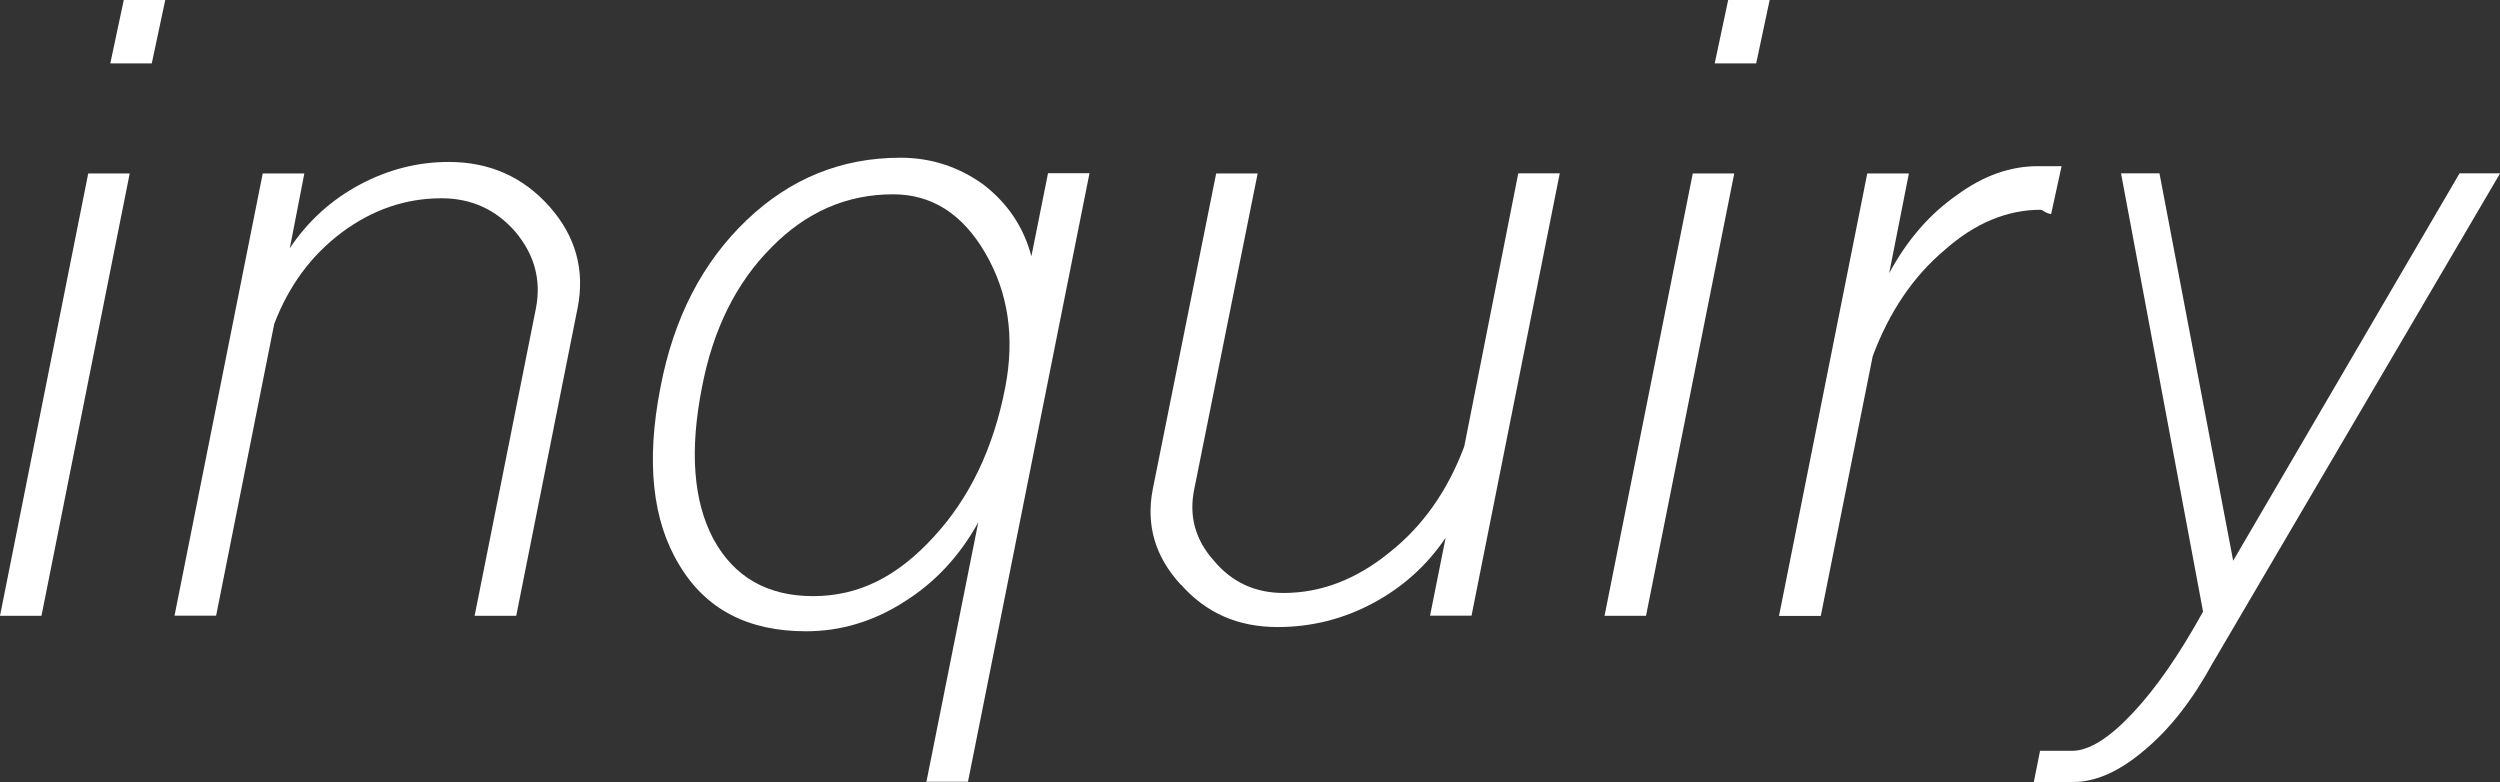 <?xml version="1.0" encoding="UTF-8"?><svg id="_レイヤー_2" xmlns="http://www.w3.org/2000/svg" width="189.26" height="59.2" viewBox="0 0 189.26 59.2"><rect x="0" y="0" width="189.26" height="59.2" fill="#333333" stroke="none"/><defs><style>.cls-1{fill:#fff;}</style></defs><g id="moji"><path class="cls-1" d="M0,46.62L6.68,13.13h3.14L3.14,46.62H0ZM9.36,0h3.15l-1.02,4.8h-3.14l1.02-4.8Z"/><path class="cls-1" d="M13.21,46.62l6.68-33.49h3.15l-1.1,5.66c1.36-2.04,3.12-3.64,5.27-4.8,2.15-1.15,4.4-1.73,6.76-1.73,3.09,0,5.63,1.13,7.63,3.38,1.99,2.25,2.7,4.82,2.12,7.71l-4.64,23.27h-3.15l4.64-23.27c.42-2.15-.11-4.09-1.57-5.82-1.47-1.68-3.33-2.52-5.58-2.52-2.73,0-5.24.87-7.55,2.59-2.31,1.73-4.01,4.04-5.11,6.92l-4.4,22.09h-3.15Z"/><path class="cls-1" d="M70.13,59.2l3.93-19.66c-1.42,2.57-3.3,4.59-5.66,6.05-2.31,1.47-4.77,2.2-7.39,2.2-4.4,0-7.6-1.68-9.59-5.03-2.04-3.35-2.52-7.83-1.42-13.44,1-5.24,3.17-9.46,6.53-12.66,3.3-3.15,7.18-4.72,11.64-4.72,2.31,0,4.4.68,6.29,2.04,1.83,1.42,3.04,3.22,3.62,5.42l1.26-6.29h3.14l-9.2,46.07h-3.14ZM70.68,40.65c2.72-2.94,4.53-6.71,5.42-11.32.73-3.77.24-7.15-1.49-10.14-1.73-2.99-4.06-4.48-7-4.48-3.51,0-6.58,1.34-9.2,4.01-2.67,2.67-4.43,6.21-5.27,10.61-.94,4.77-.66,8.6.87,11.48,1.57,2.88,4.09,4.32,7.55,4.32s6.39-1.49,9.12-4.48Z"/><path class="cls-1" d="M89.39,44.26c-1.94-2.1-2.65-4.51-2.12-7.23l4.8-23.9h3.14l-4.8,23.9c-.42,2.04.08,3.85,1.49,5.42,1.36,1.63,3.12,2.44,5.27,2.44,2.83,0,5.5-1.02,8.02-3.07,2.52-1.99,4.4-4.66,5.66-8.02l4.09-20.68h3.14l-6.68,33.49h-3.14l1.18-5.9c-1.42,2.1-3.25,3.75-5.5,4.95-2.25,1.21-4.67,1.81-7.23,1.81-2.99,0-5.42-1.07-7.31-3.22Z"/><path class="cls-1" d="M121.47,46.62l6.68-33.49h3.14l-6.68,33.49h-3.14ZM130.82,0h3.15l-1.02,4.8h-3.14l1.02-4.8Z"/><path class="cls-1" d="M134.68,46.62l6.68-33.49h3.15l-1.49,7.55c1.36-2.52,3.07-4.48,5.11-5.9,1.99-1.47,4.04-2.2,6.13-2.2h1.81l-.79,3.62c-.11,0-.26-.05-.47-.16-.16-.1-.26-.16-.31-.16-2.57,0-5.01,1.02-7.31,3.07-2.36,1.99-4.17,4.67-5.42,8.02l-3.93,19.66h-3.15Z"/><path class="cls-1" d="M154.43,56.84h2.44c1.26,0,2.78-.94,4.56-2.83,1.78-1.89,3.56-4.46,5.35-7.71l-6.21-33.18h2.91l5.58,29.33,17.14-29.33h3.07l-21.78,37.11c-1.52,2.78-3.22,4.95-5.11,6.53-1.89,1.62-3.7,2.44-5.42,2.44h-2.99l.47-2.36Z"/></g></svg>